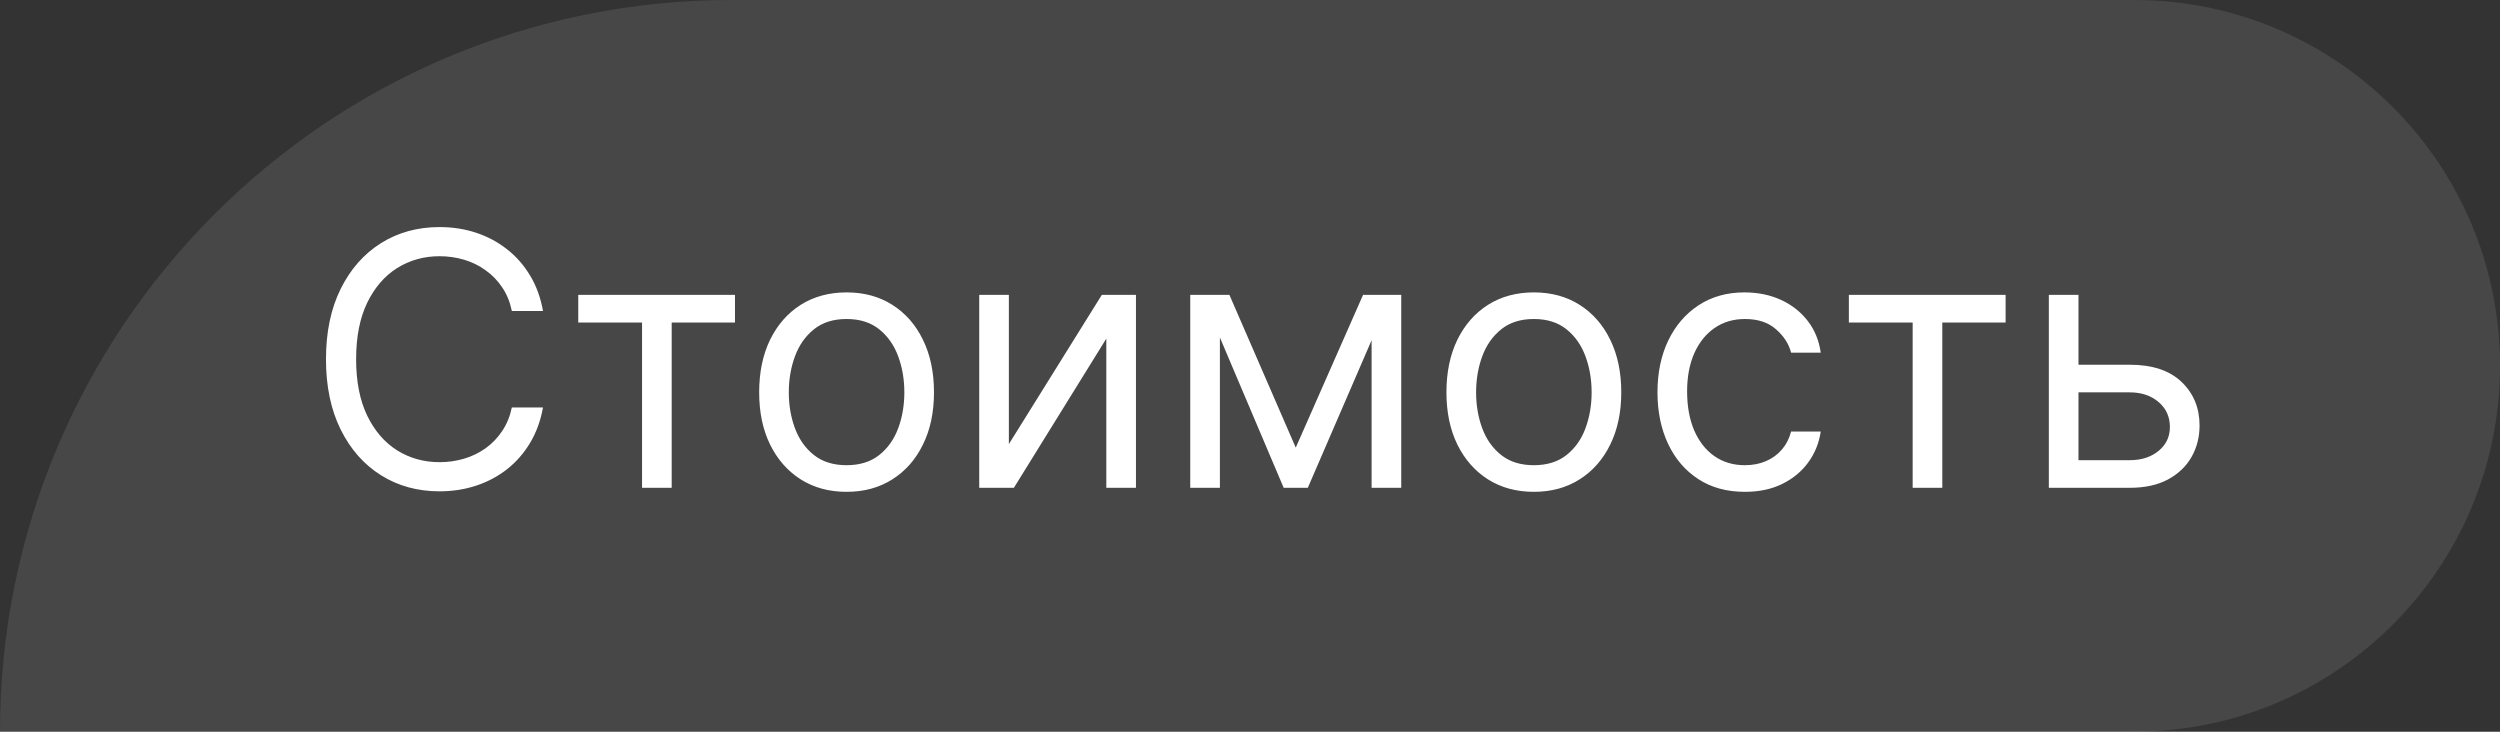 <?xml version="1.0" encoding="UTF-8"?> <svg xmlns="http://www.w3.org/2000/svg" width="123" height="36" viewBox="0 0 123 36" fill="none"><rect x="0" y="0" width="123" height="36" fill="#333333" stroke="none"/><path opacity="0.1" d="M0 36C0 16.118 16.118 0 36 0H105C114.941 0 123 8.059 123 18C123 27.941 114.941 36 105 36H0Z" fill="white"></path><path d="M26.715 15.3H25.183C25.092 14.859 24.934 14.472 24.707 14.138C24.485 13.805 24.213 13.525 23.892 13.298C23.574 13.067 23.222 12.894 22.835 12.779C22.448 12.664 22.044 12.606 21.624 12.606C20.858 12.606 20.164 12.8 19.541 13.187C18.924 13.574 18.431 14.145 18.065 14.898C17.702 15.652 17.521 16.577 17.521 17.673C17.521 18.768 17.702 19.693 18.065 20.447C18.431 21.201 18.924 21.771 19.541 22.159C20.164 22.546 20.858 22.739 21.624 22.739C22.044 22.739 22.448 22.682 22.835 22.567C23.222 22.451 23.574 22.28 23.892 22.054C24.213 21.823 24.485 21.541 24.707 21.207C24.934 20.869 25.092 20.482 25.183 20.046H26.715C26.6 20.692 26.39 21.271 26.085 21.782C25.78 22.293 25.401 22.727 24.948 23.085C24.495 23.44 23.986 23.71 23.422 23.895C22.862 24.08 22.262 24.173 21.624 24.173C20.545 24.173 19.585 23.909 18.744 23.382C17.904 22.855 17.243 22.105 16.761 21.133C16.279 20.161 16.038 19.007 16.038 17.673C16.038 16.338 16.279 15.185 16.761 14.213C17.243 13.24 17.904 12.491 18.744 11.963C19.585 11.436 20.545 11.172 21.624 11.172C22.262 11.172 22.862 11.265 23.422 11.45C23.986 11.636 24.495 11.908 24.948 12.266C25.401 12.62 25.78 13.053 26.085 13.564C26.39 14.07 26.6 14.649 26.715 15.3ZM28.45 15.868V14.509H36.161V15.868H33.047V24H31.589V15.868H28.45ZM41.651 24.198C40.795 24.198 40.043 23.994 39.396 23.586C38.754 23.178 38.251 22.608 37.889 21.874C37.53 21.141 37.351 20.284 37.351 19.304C37.351 18.315 37.53 17.452 37.889 16.715C38.251 15.978 38.754 15.405 39.396 14.997C40.043 14.589 40.795 14.386 41.651 14.386C42.508 14.386 43.258 14.589 43.901 14.997C44.547 15.405 45.05 15.978 45.408 16.715C45.771 17.452 45.952 18.315 45.952 19.304C45.952 20.284 45.771 21.141 45.408 21.874C45.05 22.608 44.547 23.178 43.901 23.586C43.258 23.994 42.508 24.198 41.651 24.198ZM41.651 22.888C42.302 22.888 42.838 22.721 43.258 22.387C43.678 22.054 43.989 21.615 44.191 21.071C44.393 20.527 44.494 19.938 44.494 19.304C44.494 18.67 44.393 18.078 44.191 17.531C43.989 16.983 43.678 16.54 43.258 16.202C42.838 15.864 42.302 15.695 41.651 15.695C41.001 15.695 40.465 15.864 40.045 16.202C39.625 16.54 39.314 16.983 39.112 17.531C38.91 18.078 38.809 18.67 38.809 19.304C38.809 19.938 38.91 20.527 39.112 21.071C39.314 21.615 39.625 22.054 40.045 22.387C40.465 22.721 41.001 22.888 41.651 22.888ZM49.636 21.85L54.209 14.509H55.889V24H54.431V16.659L49.883 24H48.178V14.509H49.636V21.85ZM63.751 22.023L67.062 14.509H68.447L64.344 24H63.157L59.129 14.509H60.488L63.751 22.023ZM60.019 14.509V24H58.56V14.509H60.019ZM67.483 24V14.509H68.941V24H67.483ZM75.466 24.198C74.609 24.198 73.857 23.994 73.211 23.586C72.568 23.178 72.065 22.608 71.703 21.874C71.344 21.141 71.165 20.284 71.165 19.304C71.165 18.315 71.344 17.452 71.703 16.715C72.065 15.978 72.568 15.405 73.211 14.997C73.857 14.589 74.609 14.386 75.466 14.386C76.323 14.386 77.073 14.589 77.715 14.997C78.362 15.405 78.864 15.978 79.223 16.715C79.585 17.452 79.766 18.315 79.766 19.304C79.766 20.284 79.585 21.141 79.223 21.874C78.864 22.608 78.362 23.178 77.715 23.586C77.073 23.994 76.323 24.198 75.466 24.198ZM75.466 22.888C76.117 22.888 76.652 22.721 77.073 22.387C77.493 22.054 77.804 21.615 78.005 21.071C78.207 20.527 78.308 19.938 78.308 19.304C78.308 18.67 78.207 18.078 78.005 17.531C77.804 16.983 77.493 16.54 77.073 16.202C76.652 15.864 76.117 15.695 75.466 15.695C74.815 15.695 74.28 15.864 73.859 16.202C73.439 16.54 73.128 16.983 72.926 17.531C72.725 18.078 72.624 18.67 72.624 19.304C72.624 19.938 72.725 20.527 72.926 21.071C73.128 21.615 73.439 22.054 73.859 22.387C74.28 22.721 74.815 22.888 75.466 22.888ZM85.848 24.198C84.958 24.198 84.192 23.988 83.55 23.567C82.907 23.147 82.413 22.569 82.067 21.831C81.721 21.094 81.548 20.251 81.548 19.304C81.548 18.34 81.725 17.489 82.079 16.752C82.437 16.011 82.936 15.432 83.574 15.016C84.217 14.596 84.967 14.386 85.823 14.386C86.491 14.386 87.092 14.509 87.628 14.756C88.163 15.003 88.602 15.349 88.944 15.794C89.286 16.239 89.498 16.758 89.58 17.351H88.122C88.011 16.919 87.764 16.536 87.38 16.202C87.002 15.864 86.491 15.695 85.848 15.695C85.28 15.695 84.781 15.844 84.353 16.14C83.928 16.433 83.597 16.847 83.358 17.382C83.123 17.914 83.006 18.538 83.006 19.255C83.006 19.988 83.121 20.626 83.352 21.17C83.587 21.714 83.916 22.136 84.341 22.437C84.769 22.737 85.271 22.888 85.848 22.888C86.227 22.888 86.571 22.822 86.88 22.69C87.189 22.558 87.451 22.369 87.665 22.122C87.879 21.874 88.031 21.578 88.122 21.232H89.58C89.498 21.792 89.294 22.297 88.969 22.746C88.647 23.191 88.221 23.545 87.689 23.808C87.162 24.068 86.548 24.198 85.848 24.198ZM90.964 15.868V14.509H98.676V15.868H95.561V24H94.103V15.868H90.964ZM102.063 17.945H104.782C105.894 17.945 106.745 18.227 107.334 18.791C107.923 19.355 108.218 20.07 108.218 20.935C108.218 21.504 108.086 22.021 107.822 22.486C107.559 22.948 107.171 23.316 106.66 23.592C106.15 23.864 105.524 24 104.782 24H100.803V14.509H102.261V22.641H104.782C105.359 22.641 105.833 22.488 106.203 22.183C106.574 21.879 106.759 21.487 106.759 21.009C106.759 20.507 106.574 20.097 106.203 19.78C105.833 19.463 105.359 19.304 104.782 19.304H102.063V17.945Z" fill="white"></path></svg> 